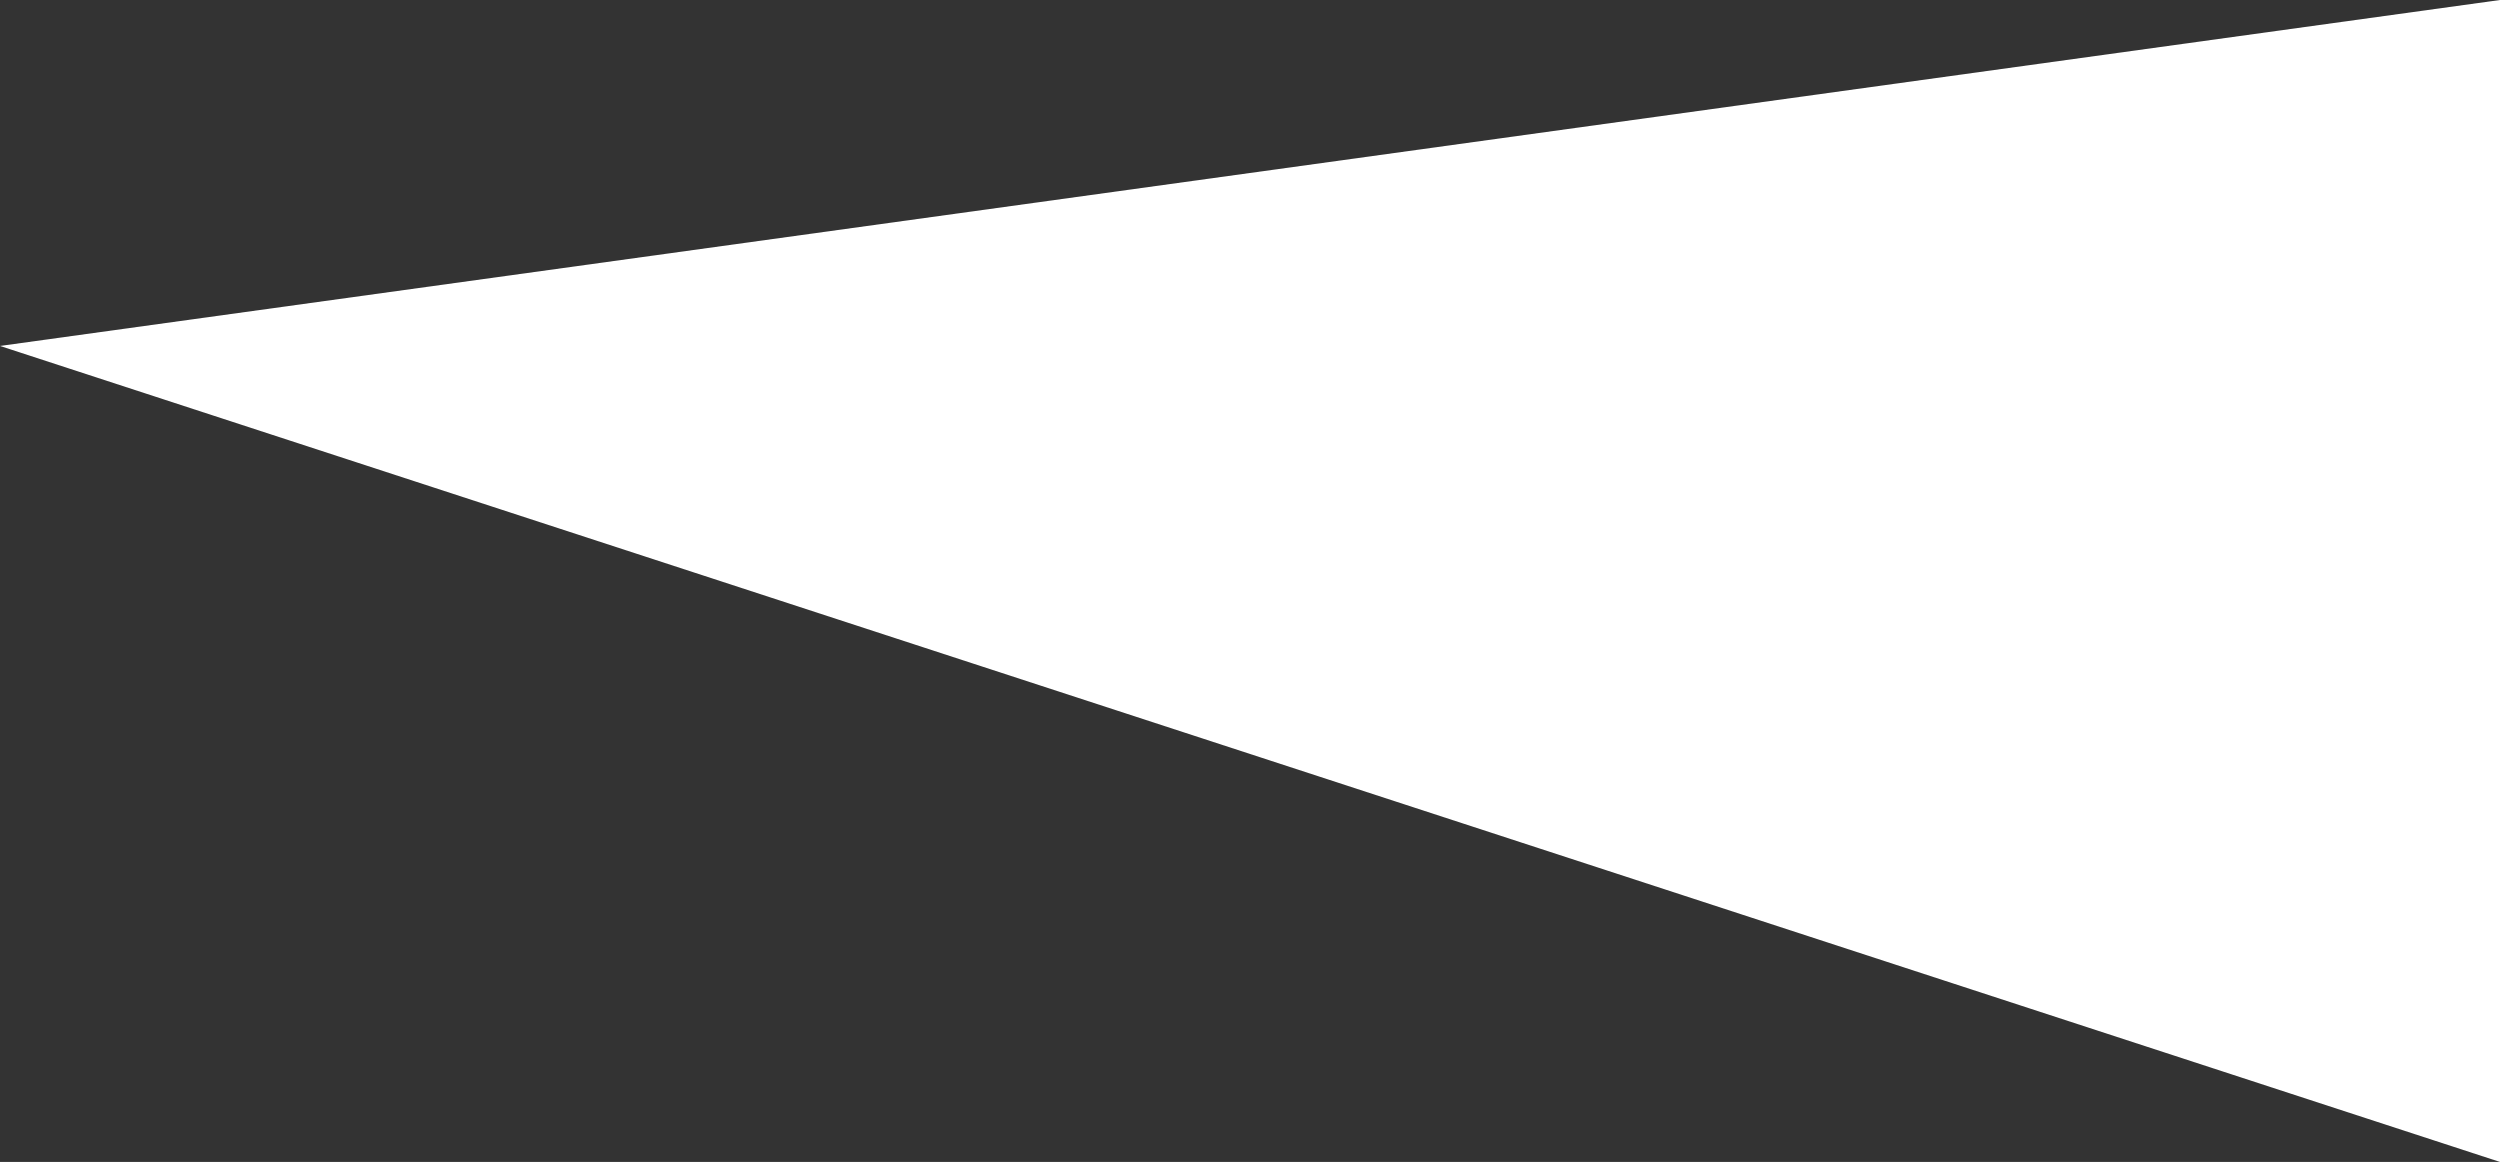 <?xml version="1.0" encoding="UTF-8"?>
<svg id="Laag_1" data-name="Laag 1" xmlns="http://www.w3.org/2000/svg" viewBox="0 0 36.06 16.76">
  <rect x="0" y="0" width="36.06" height="16.76" fill="#333333" stroke="none"/>
  <defs>
    <style>
      .cls-1 {
        fill: #fff;
      }
    </style>
  </defs>
  <path id="Path_74-2" data-name="Path 74-2" class="cls-1" d="m36.06,16.76L0,4.99,36.06,0v16.76Z"/>
</svg>